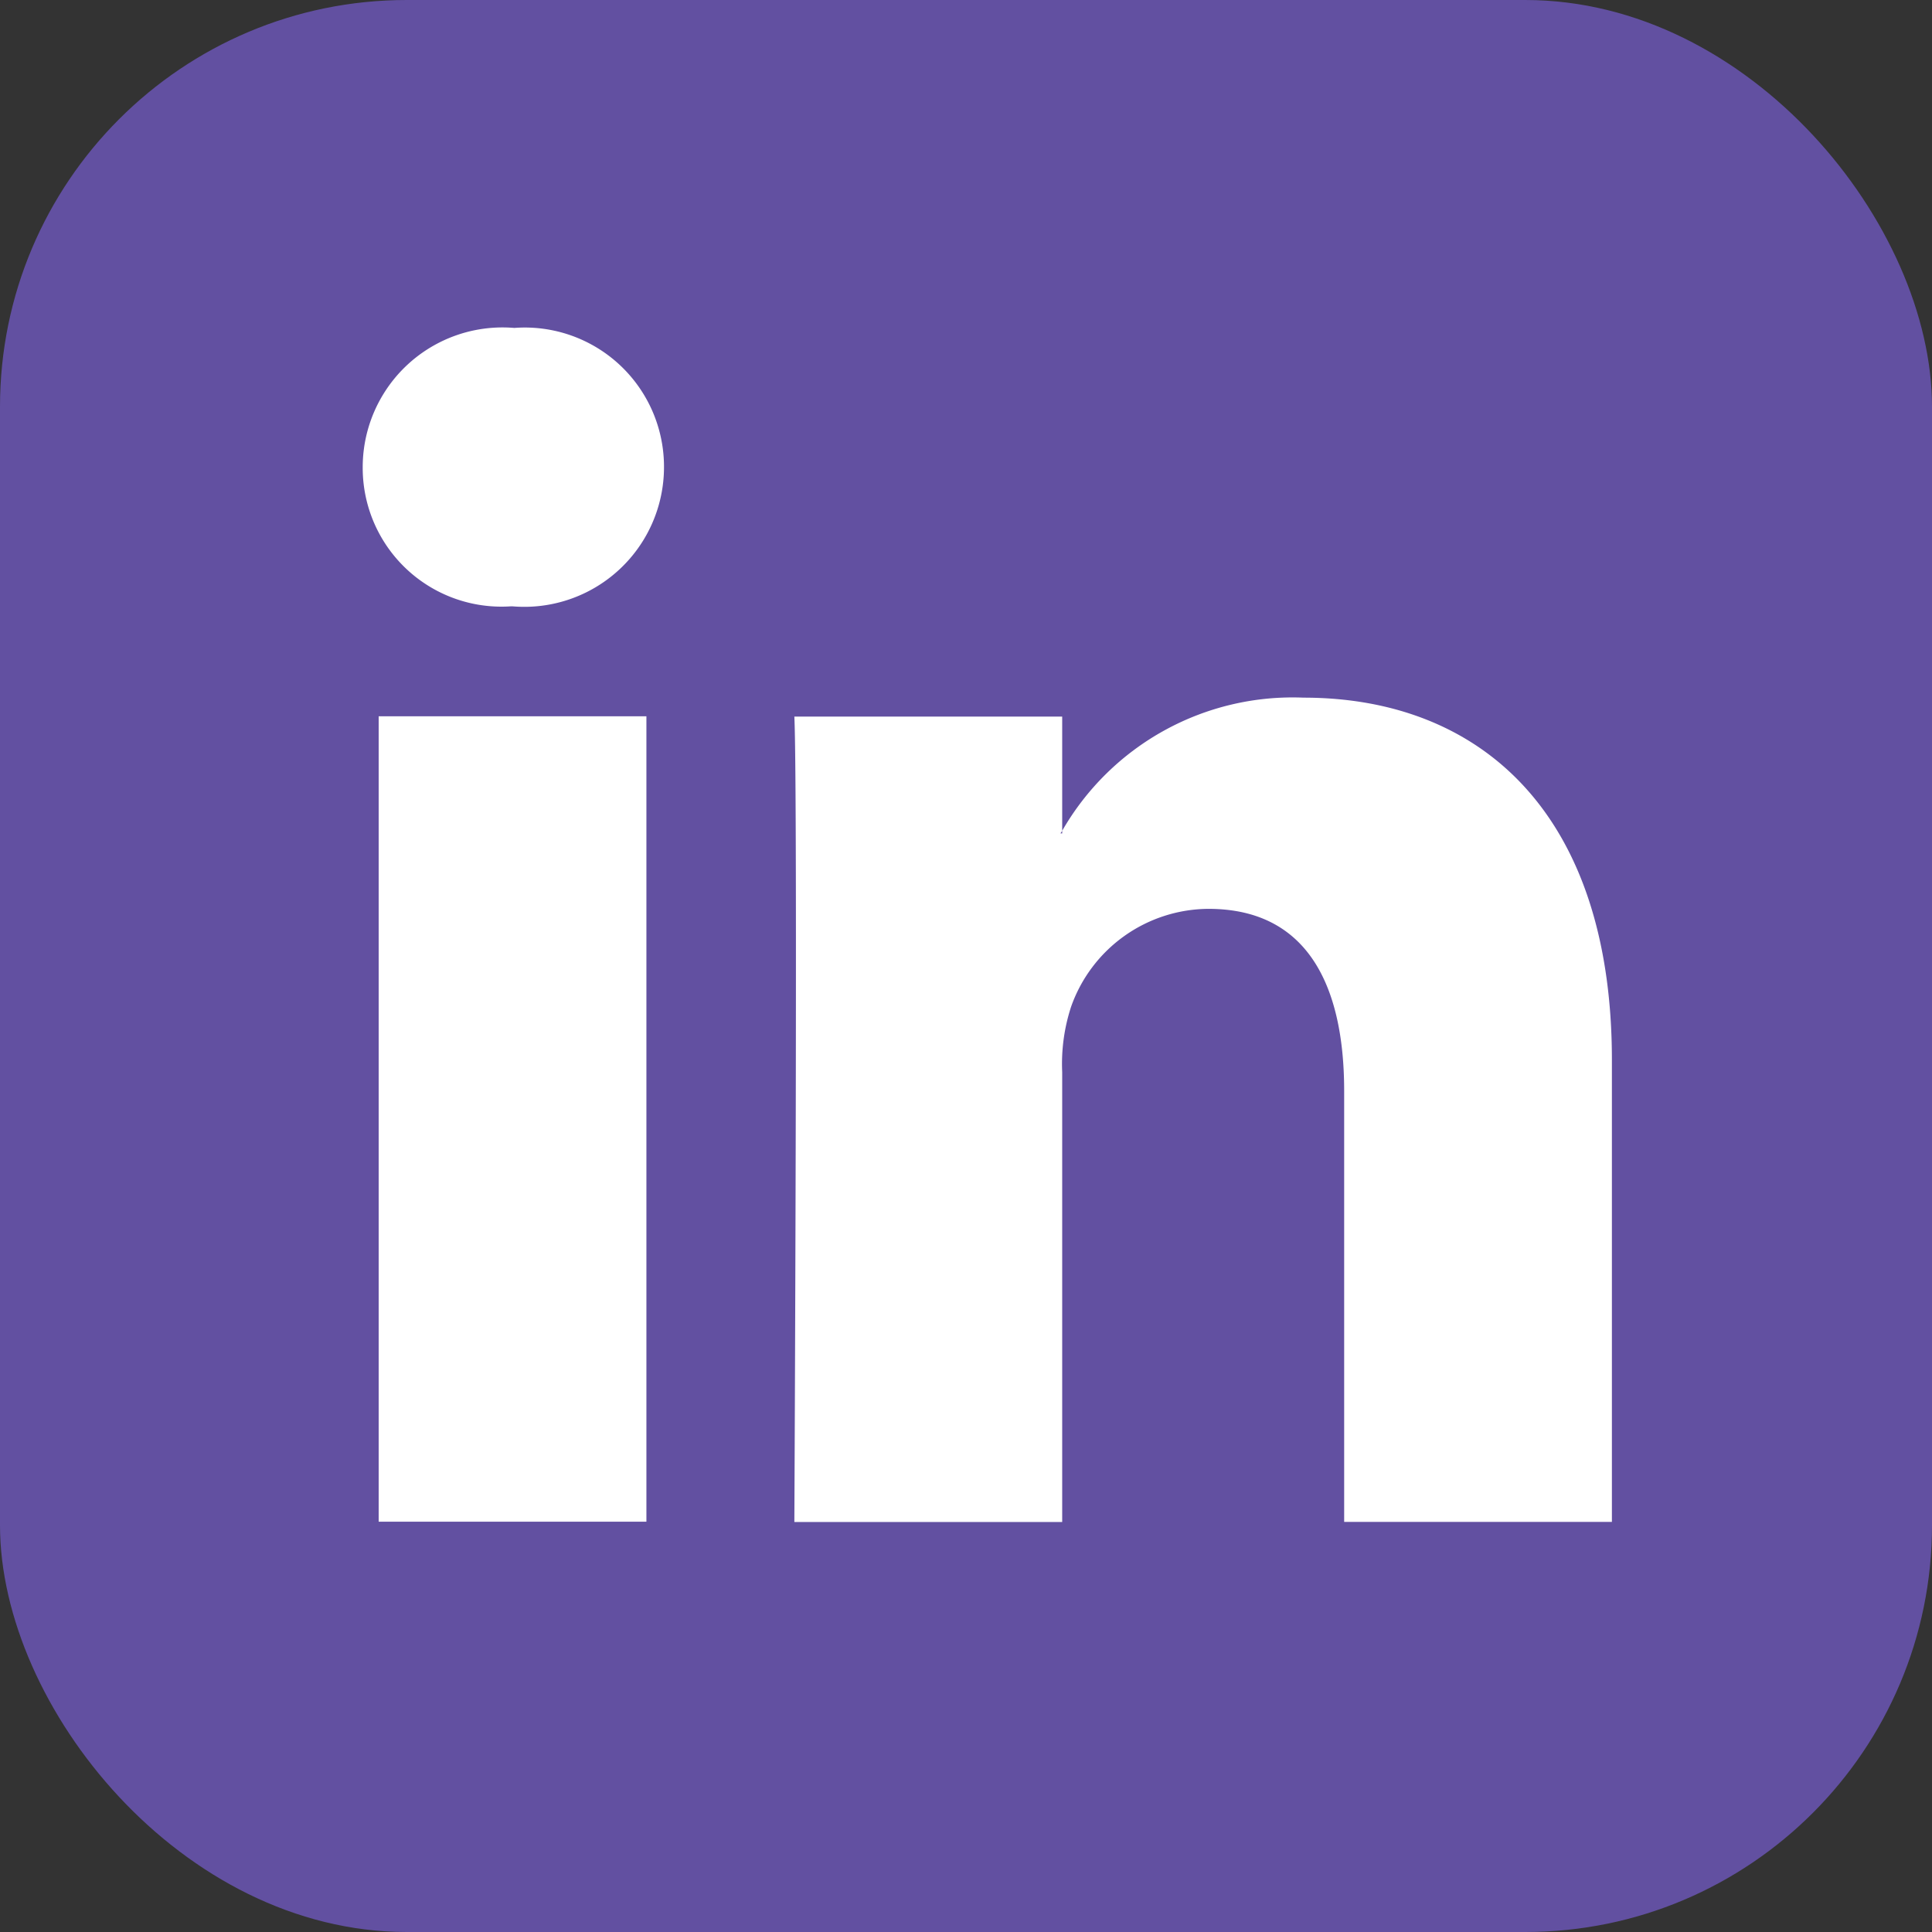<?xml version="1.0" encoding="UTF-8"?> <svg xmlns="http://www.w3.org/2000/svg" width="19" height="19" viewBox="0 0 19 19"><rect x="0" y="0" width="19" height="19" fill="#333333" stroke="none"/><g id="Group_43" data-name="Group 43" transform="translate(-1105 -4517)"><rect id="Rectangle_22" data-name="Rectangle 22" width="19" height="19" rx="4" transform="translate(1105 4517)" fill="#6250a1"></rect><g id="iconfinder_11-linkedin_104493_1_" data-name="iconfinder_11-linkedin_104493 (1)" transform="translate(1108.567 4520.227)"><path id="Path_44" data-name="Path 44" d="M30.03,27.038v-.014l-.009.014Z" transform="translate(-24.161 -21.452)" fill="#fff"></path><g id="iconfinder_linkedin_322459_1_" data-name="iconfinder_linkedin_322459 (1)" transform="translate(0 0)"><path id="Path_46" data-name="Path 46" d="M-82.113-230.562v4.542h-2.633v-4.238c0-1.065-.381-1.791-1.334-1.791a1.441,1.441,0,0,0-1.352.964,1.808,1.808,0,0,0-.087.642v4.424h-2.634s.035-7.178,0-7.921h2.634v1.123c-.005.009-.012.018-.017.026h.017v-.026a2.614,2.614,0,0,1,2.374-1.309c1.734,0,3.032,1.132,3.032,3.565Zm-10.794-7.2a1.375,1.375,0,0,0-1.491,1.369,1.365,1.365,0,0,0,1.456,1.369h.018a1.374,1.374,0,0,0,1.489-1.369,1.369,1.369,0,0,0-1.473-1.369Zm-1.334,11.74h2.633v-7.921h-2.633Z" transform="translate(94.398 237.76)" fill="#fff"></path></g></g></g></svg> 